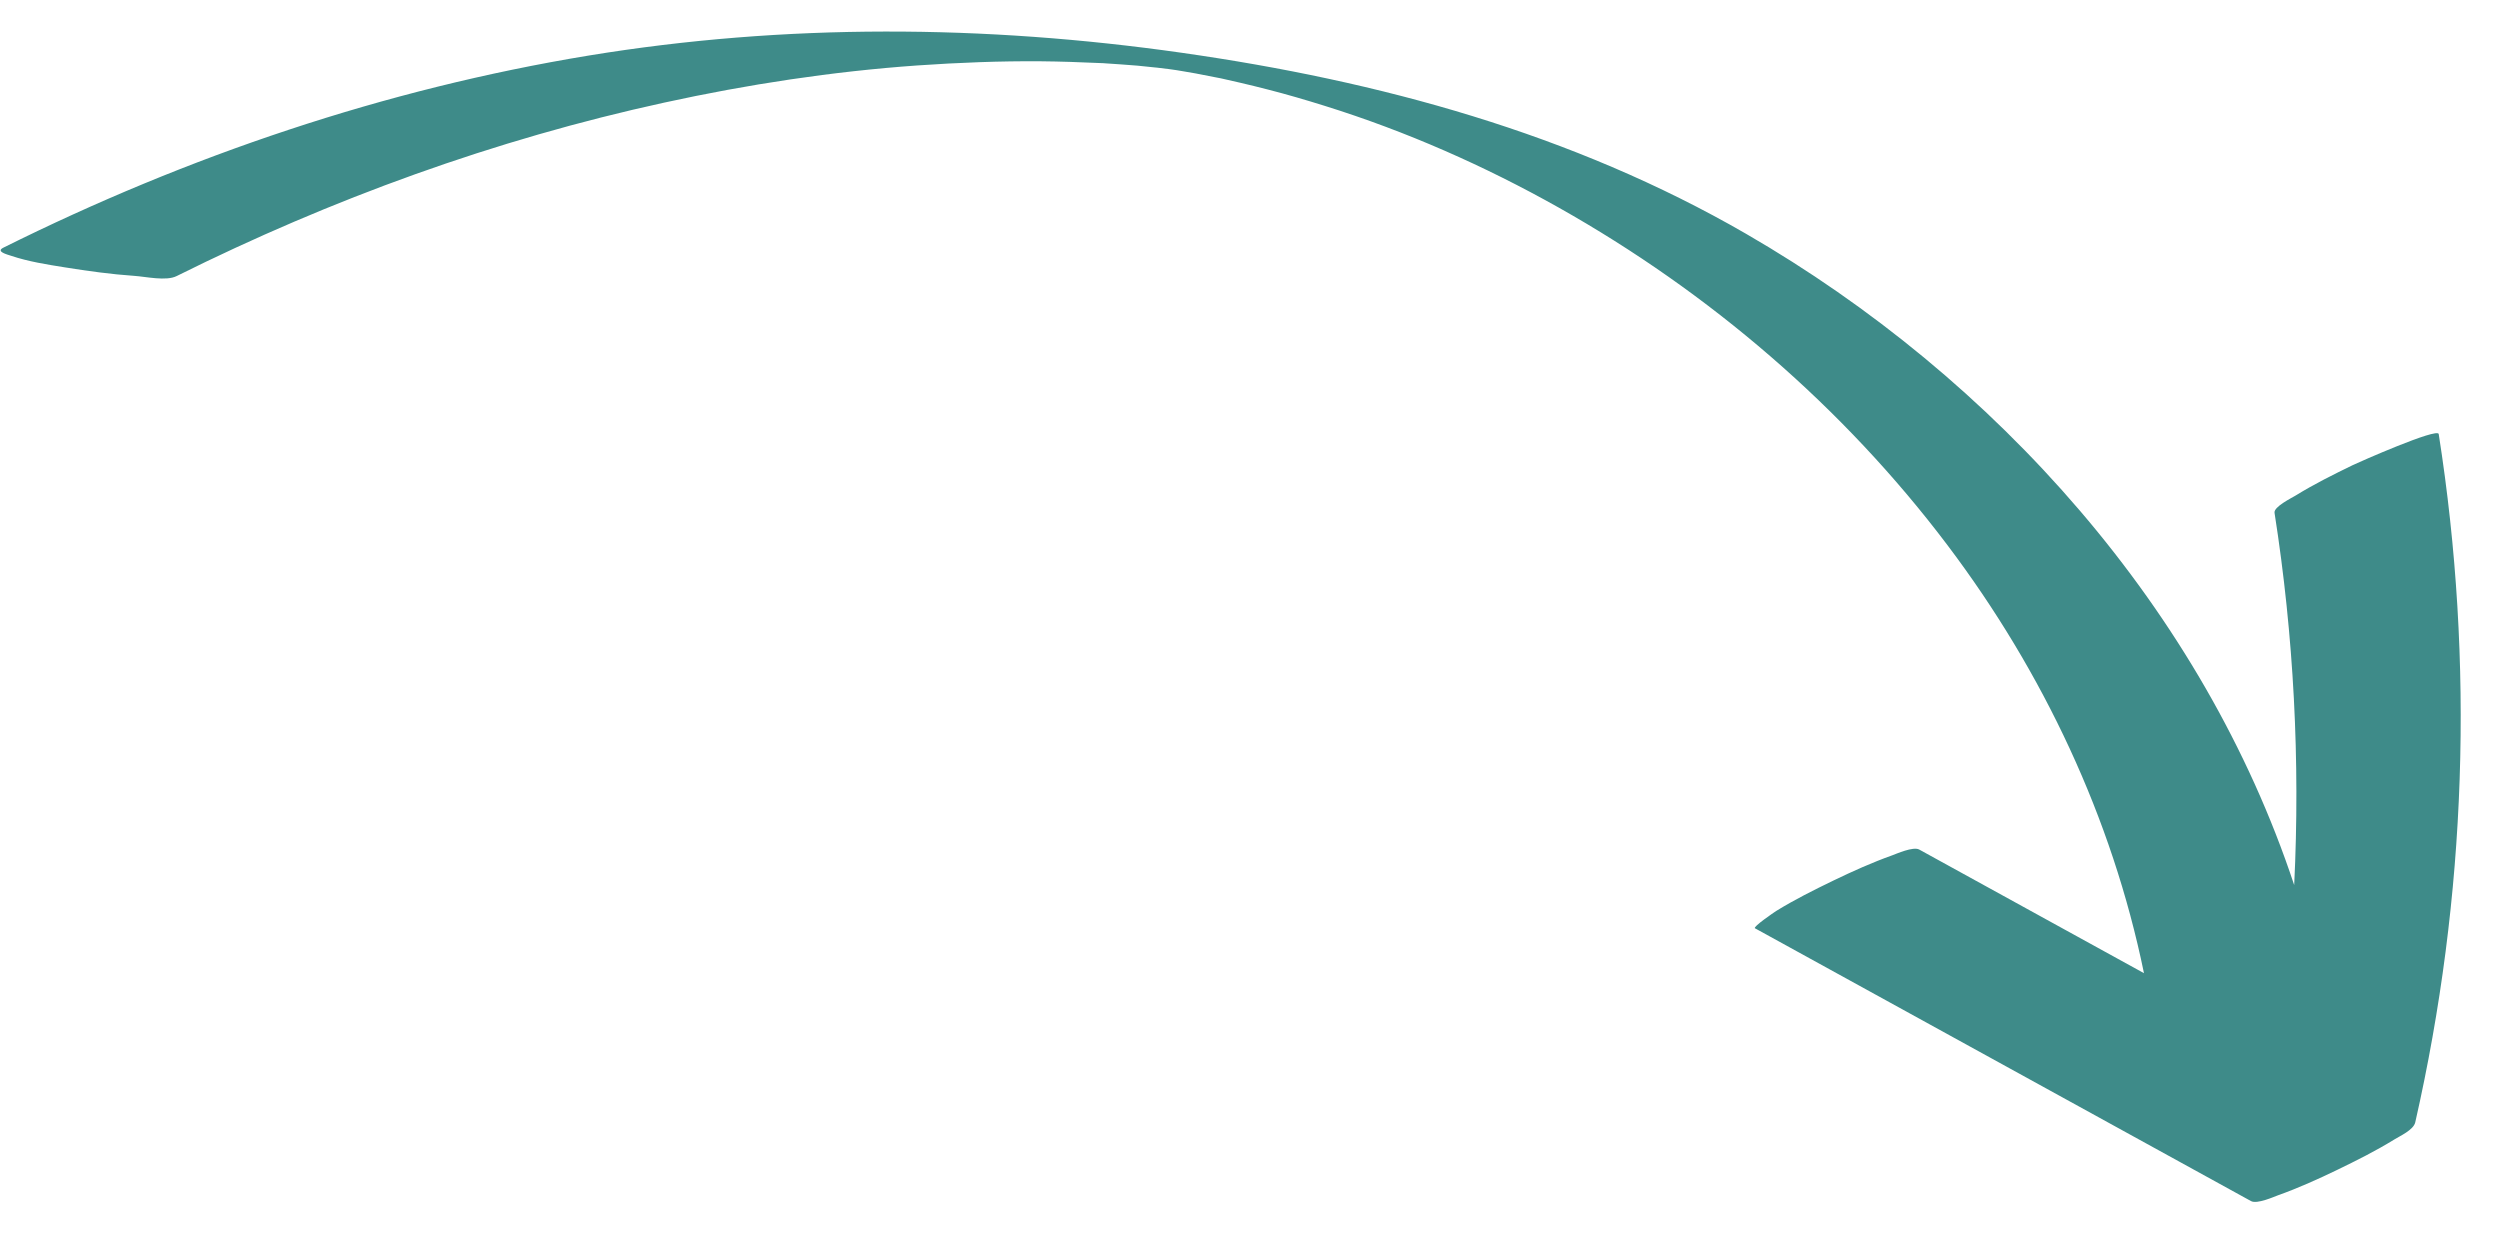 <svg xmlns="http://www.w3.org/2000/svg" width="80" height="40" viewBox="0 0 80 40" fill="none"><g id="arrow"><path id="Vector" d="M68.606 31.141C66.209 29.822 63.811 28.504 61.414 27.185C61.223 27.08 60.675 27.326 60.555 27.369C59.912 27.598 59.274 27.885 58.66 28.182C58.043 28.481 57.425 28.789 56.84 29.15C56.773 29.192 56.083 29.663 56.159 29.705C61.451 32.615 66.742 35.525 72.033 38.435C72.224 38.541 72.772 38.294 72.892 38.251C73.535 38.022 74.173 37.735 74.787 37.438C75.404 37.139 76.022 36.831 76.607 36.47C76.804 36.348 77.232 36.159 77.288 35.915C78.929 28.692 79.185 21.206 78.039 13.889C78.006 13.674 75.481 14.791 75.286 14.885C74.669 15.185 74.051 15.492 73.465 15.854C73.328 15.938 72.756 16.217 72.785 16.409C73.402 20.353 73.608 24.348 73.414 28.322C70.502 19.529 63.883 12.109 55.864 7.476C50.309 4.268 44.133 2.589 37.816 1.689C31.512 0.791 25.125 0.746 18.836 1.778C12.323 2.848 6.008 4.988 0.106 7.926C-0.147 8.052 0.233 8.144 0.367 8.189C0.905 8.37 1.517 8.467 2.073 8.555C2.811 8.673 3.556 8.777 4.3 8.828C4.671 8.853 5.317 9.002 5.651 8.835C10.607 6.367 15.847 4.463 21.258 3.283C23.926 2.7 26.635 2.286 29.36 2.094C30.662 2.003 32.018 1.951 33.293 1.961C33.93 1.967 34.567 1.989 35.204 2.018C35.264 2.021 35.294 2.023 35.309 2.022C35.337 2.024 35.365 2.027 35.4 2.029C35.549 2.039 35.699 2.049 35.848 2.059C35.997 2.069 36.147 2.083 36.296 2.093C36.342 2.097 36.38 2.1 36.41 2.102C36.436 2.104 36.464 2.108 36.498 2.111C36.647 2.126 36.796 2.143 36.944 2.157C36.977 2.161 37.003 2.163 37.028 2.165C37.31 2.201 38.14 2.298 37.415 2.213C37.711 2.248 38.007 2.31 38.302 2.357C38.284 2.355 38.27 2.352 38.253 2.35C38.264 2.351 38.273 2.353 38.281 2.354C38.502 2.397 38.722 2.44 38.943 2.483C38.993 2.493 39.034 2.5 39.069 2.507C39.086 2.511 39.108 2.516 39.135 2.522C39.319 2.563 39.502 2.604 39.684 2.647C39.977 2.715 40.27 2.787 40.56 2.862C41.172 3.018 41.779 3.196 42.399 3.39C45.003 4.203 47.506 5.308 49.883 6.645C54.701 9.358 58.987 13.029 62.321 17.448C65.381 21.503 67.586 26.173 68.606 31.136L68.606 31.141Z" fill="#3E8B89"></path></g></svg>